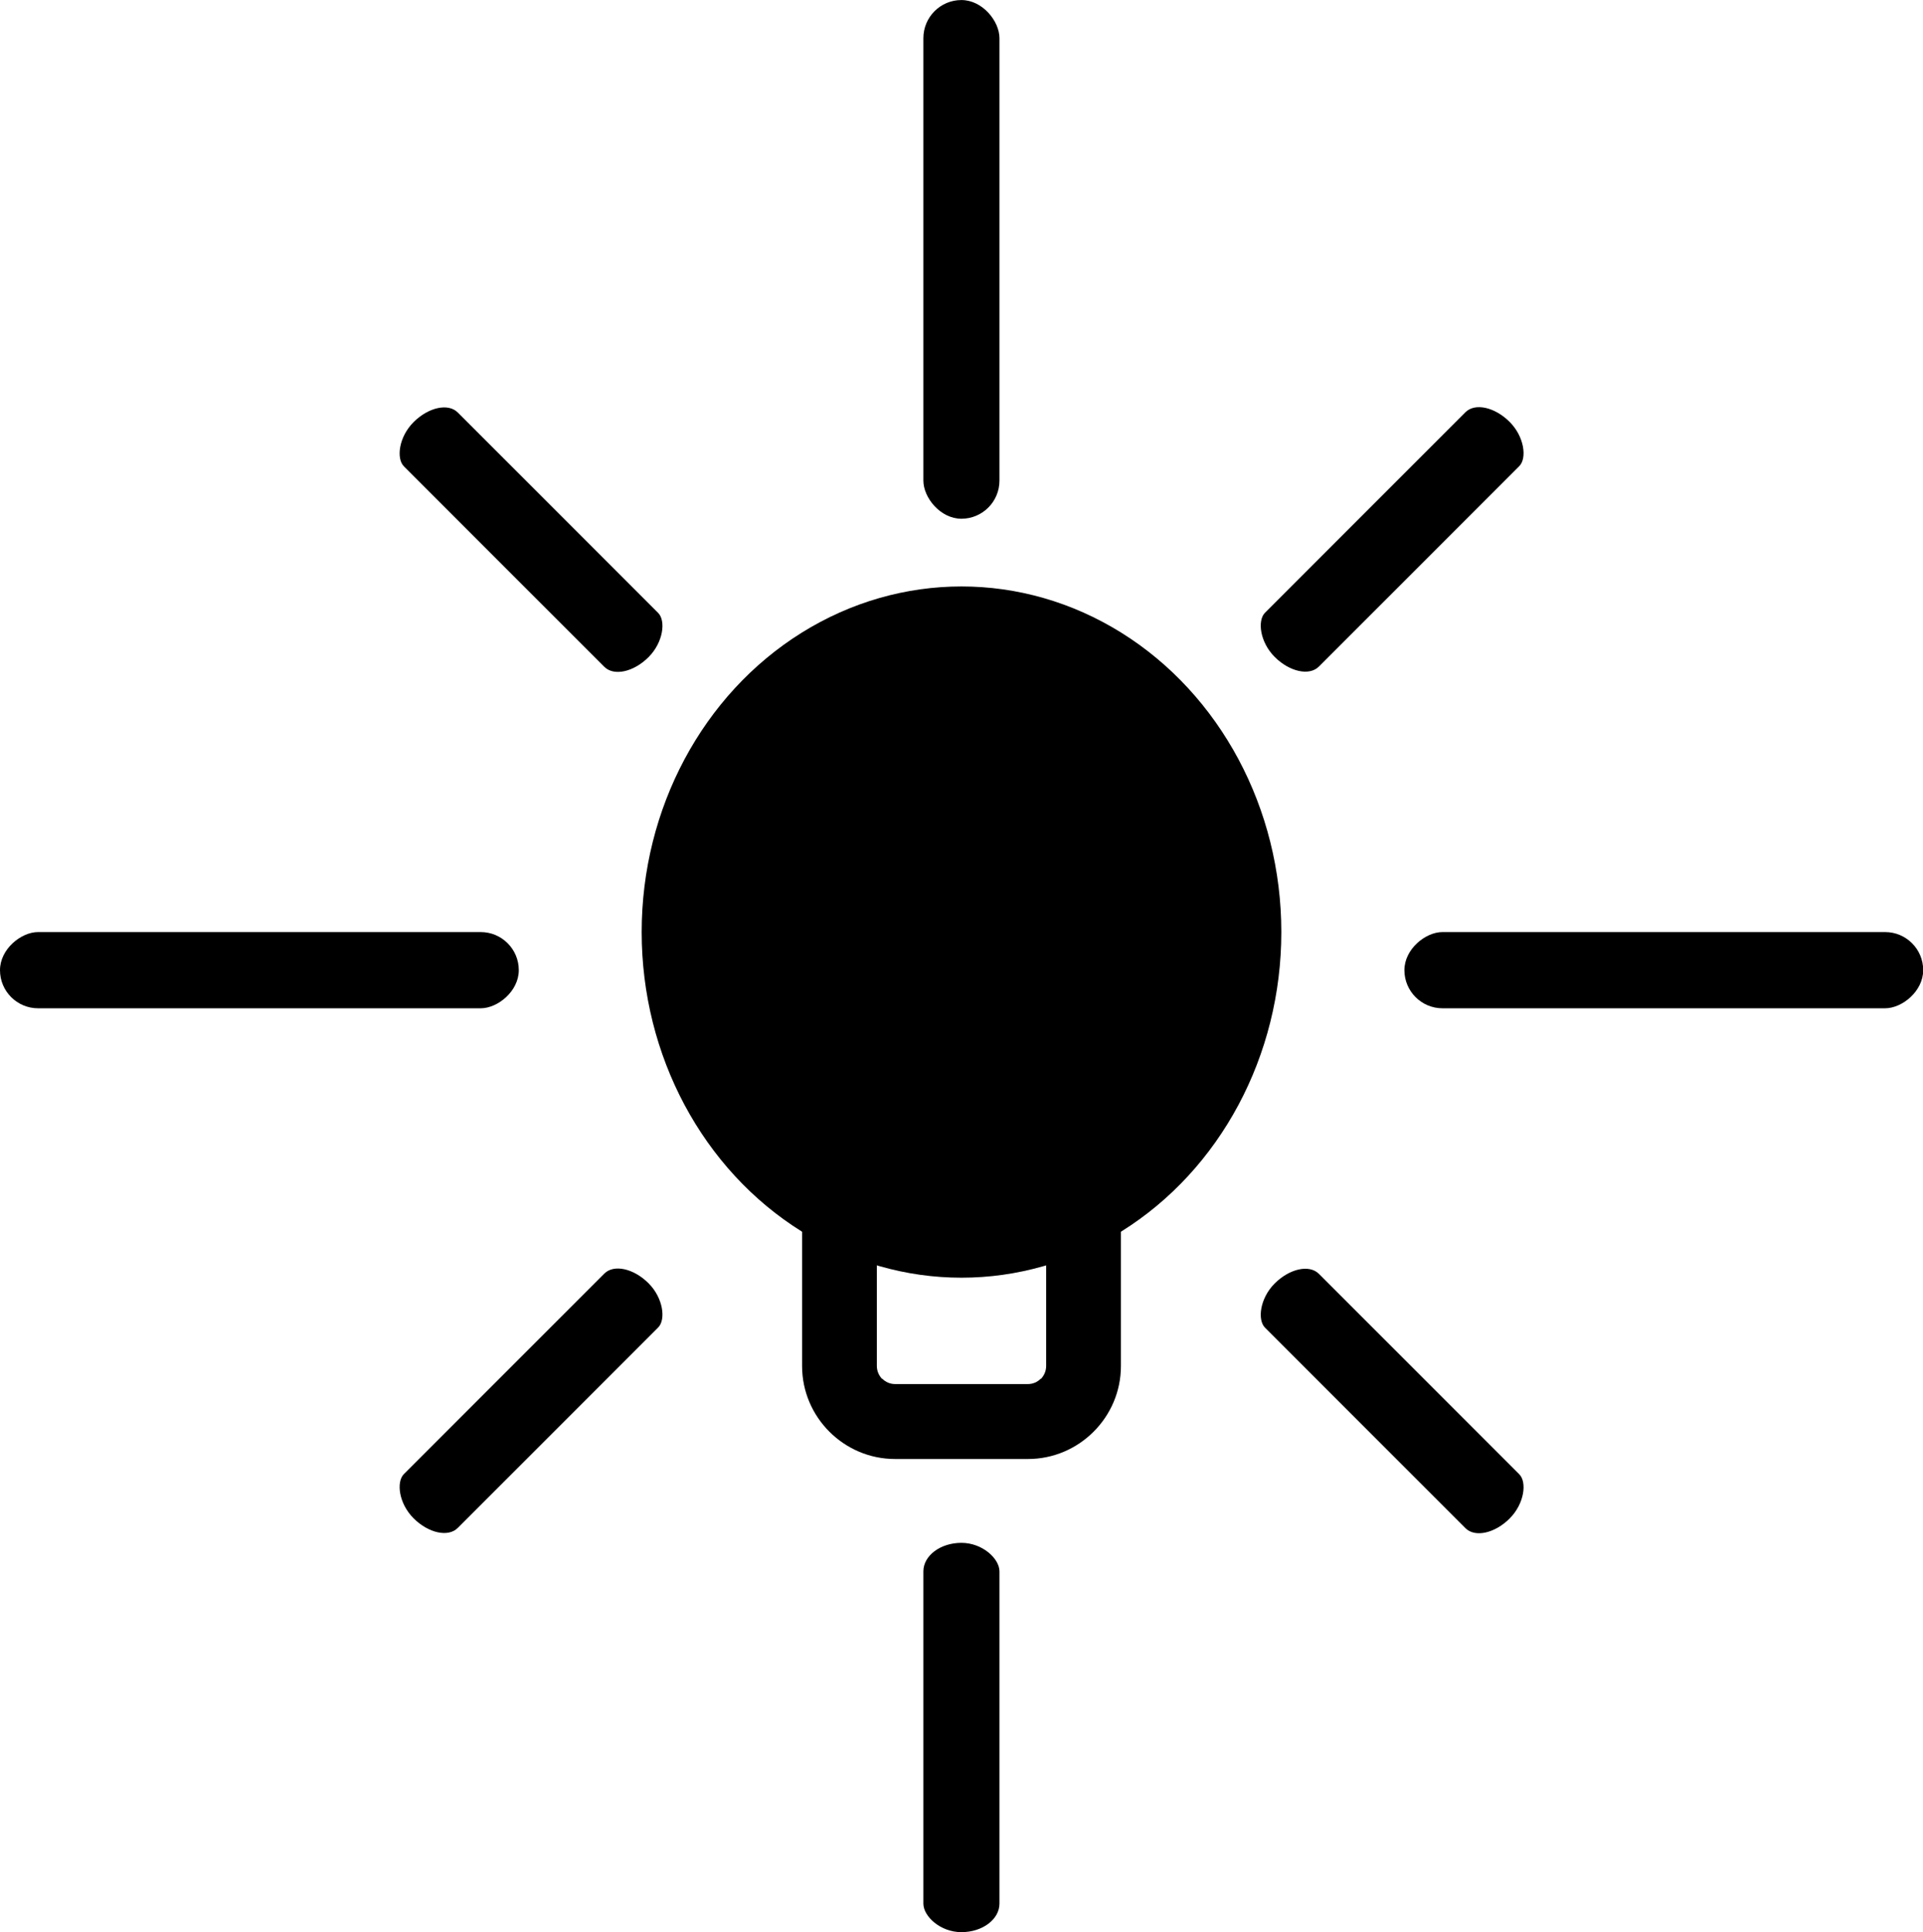 <?xml version="1.0" encoding="UTF-8"?>
<!DOCTYPE svg PUBLIC "-//W3C//DTD SVG 1.1//EN" "http://www.w3.org/Graphics/SVG/1.1/DTD/svg11.dtd">
<!-- Creator: CorelDRAW 2018 (64 bitů) -->
<svg xmlns="http://www.w3.org/2000/svg" xml:space="preserve" width="14.934mm" height="15mm" version="1.1" style="shape-rendering:geometricPrecision; text-rendering:geometricPrecision; image-rendering:optimizeQuality; fill-rule:evenodd; clip-rule:evenodd"
viewBox="0 0 114.48 114.98"
 xmlns:xlink="http://www.w3.org/1999/xlink">
 <defs>
  <style type="text/css">
   <![CDATA[
    .fil0 {fill:black}
   ]]>
  </style>
 </defs>
 <g id="Vrstva_x0020_1">
  <g id="_2202474711312">
   <g>
    <path class="fil0" d="M53.28 63.49l7.92 0c3.04,0 5.53,2.49 5.53,5.53l0 12.28c0,3.04 -2.49,5.53 -5.53,5.53l-7.92 0c-3.04,0 -5.53,-2.49 -5.53,-5.53l0 -12.28c0,-3.04 2.49,-5.53 5.53,-5.53zm7.92 4.44l-7.92 0c-0.29,0 -0.56,0.12 -0.76,0.32l-0.01 -0.01c-0.19,0.2 -0.31,0.47 -0.31,0.77l0 12.28c0,0.3 0.12,0.57 0.31,0.77l0.01 -0.01c0.2,0.2 0.47,0.32 0.76,0.32l7.92 0c0.29,0 0.56,-0.12 0.76,-0.32l0.01 0.01c0.19,-0.2 0.31,-0.47 0.31,-0.77l0 -12.28c0,-0.3 -0.12,-0.57 -0.31,-0.77l-0.01 0.01c-0.2,-0.2 -0.47,-0.32 -0.76,-0.32z"/>
    <ellipse class="fil0" cx="57.24" cy="55.47" rx="19.04" ry="20.57"/>
   </g>
   <g>
    <rect class="fil0" transform="matrix(2.19227E-14 -0.828 0.828 2.19226E-14 83.607 60.006)" width="5.48" height="37.3" rx="2.74" ry="2.74"/>
    <rect class="fil0" transform="matrix(2.19227E-14 -0.828 0.828 2.19226E-14 -0 60.006)" width="5.48" height="37.3" rx="2.74" ry="2.74"/>
   </g>
   <g>
    <rect class="fil0" x="54.97" width="4.53" height="30.87" rx="2.27" ry="2.27"/>
    <rect class="fil0" x="54.97" y="91.82" width="4.53" height="23.17" rx="2.27" ry="1.7"/>
   </g>
   <g>
    <rect class="fil0" transform="matrix(-0.585 -0.585 0.375 -0.375 77.487 40.697)" width="5.48" height="37.3" rx="2.74" ry="2.74"/>
    <rect class="fil0" transform="matrix(-0.585 -0.585 0.375 -0.375 26.223 91.961)" width="5.48" height="37.3" rx="2.74" ry="2.74"/>
   </g>
   <g>
    <rect class="fil0" transform="matrix(-0.585 0.585 0.375 0.375 77.487 74.781)" width="5.48" height="37.3" rx="2.74" ry="2.74"/>
    <rect class="fil0" transform="matrix(-0.585 0.585 0.375 0.375 26.223 23.518)" width="5.48" height="37.3" rx="2.74" ry="2.74"/>
   </g>
  </g>
 </g>
</svg>
